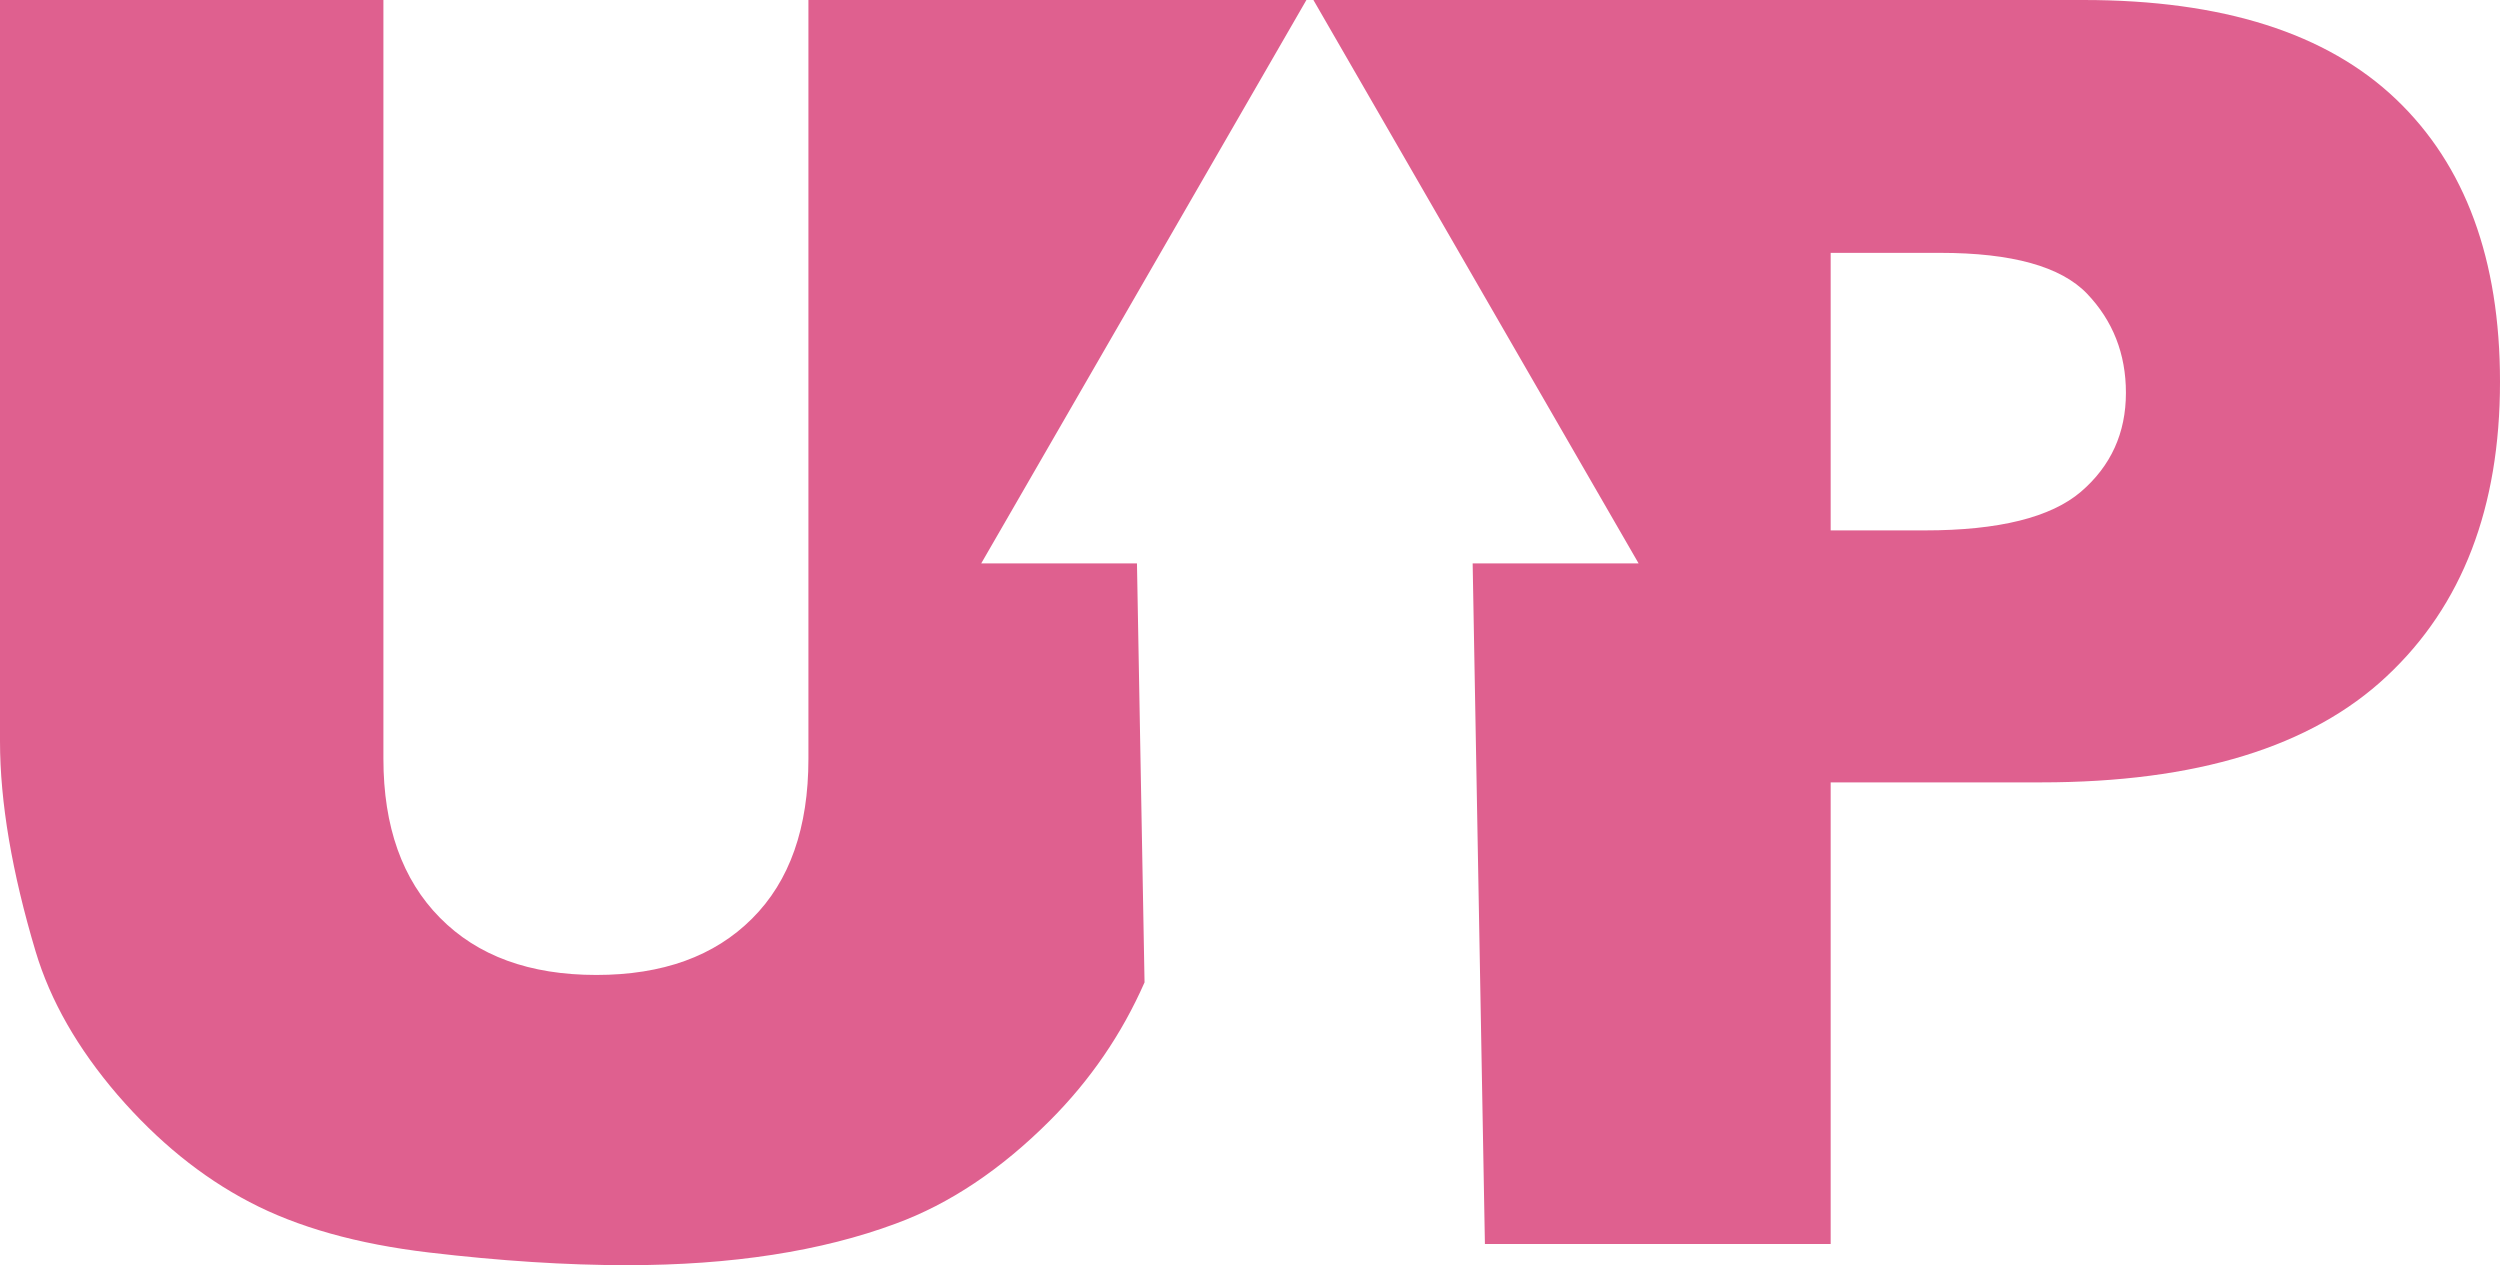 <?xml version="1.0" encoding="UTF-8" standalone="no"?><svg xmlns="http://www.w3.org/2000/svg" xmlns:xlink="http://www.w3.org/1999/xlink" fill="#df608f" height="500" preserveAspectRatio="xMidYMid meet" version="1" viewBox="0.0 0.0 988.0 500.0" width="988" zoomAndPan="magnify"><g id="change1_1"><path d="M 443.039 126.934 L 387.781 222.652 L 449.328 222.652 L 452.324 388.242 C 443.328 408.664 430.871 426.898 414.891 442.879 C 395.57 462.207 375.266 475.77 354.039 483.559 C 324.566 494.52 289.094 500 247.793 500 C 223.855 500 197.785 498.324 169.465 494.98 C 141.199 491.633 117.551 485 98.574 475.02 C 79.598 465.094 62.234 450.957 46.434 432.668 C 30.684 414.32 19.898 395.453 14.074 376.012 C 4.73 344.738 0 317.043 0 292.867 L 0 0 L 151.523 0 L 151.523 299.852 C 151.523 326.68 158.965 347.621 173.848 362.684 C 188.73 377.801 209.32 385.301 235.68 385.301 C 261.867 385.301 282.344 377.914 297.227 363.027 C 312.105 348.199 319.488 327.141 319.488 299.852 L 319.488 0 L 516.293 0 L 471.07 78.352 L 443.039 126.934" fill="inherit"/><path d="M 822.402 194.324 C 810.52 204.477 789.984 209.613 760.684 209.613 L 723.48 209.613 L 723.48 99.93 L 766.738 99.93 C 795.117 99.93 814.441 105.297 824.766 116.027 C 835.031 126.762 840.164 139.855 840.164 155.262 C 840.164 171.129 834.227 184.168 822.402 194.324 Z M 946.934 39.234 C 919.535 13.098 878.406 0 823.383 0 L 519.062 0 L 570.973 89.949 L 592.316 126.934 L 647.574 222.652 L 581.992 222.652 L 586.836 491.633 L 723.48 491.633 L 723.48 309.195 L 806.652 309.195 C 867.852 309.195 913.422 295.234 943.238 267.25 C 973.117 239.324 988 200.555 988 150.879 C 988 102.586 974.328 65.371 946.934 39.234" fill="inherit"/></g></svg>